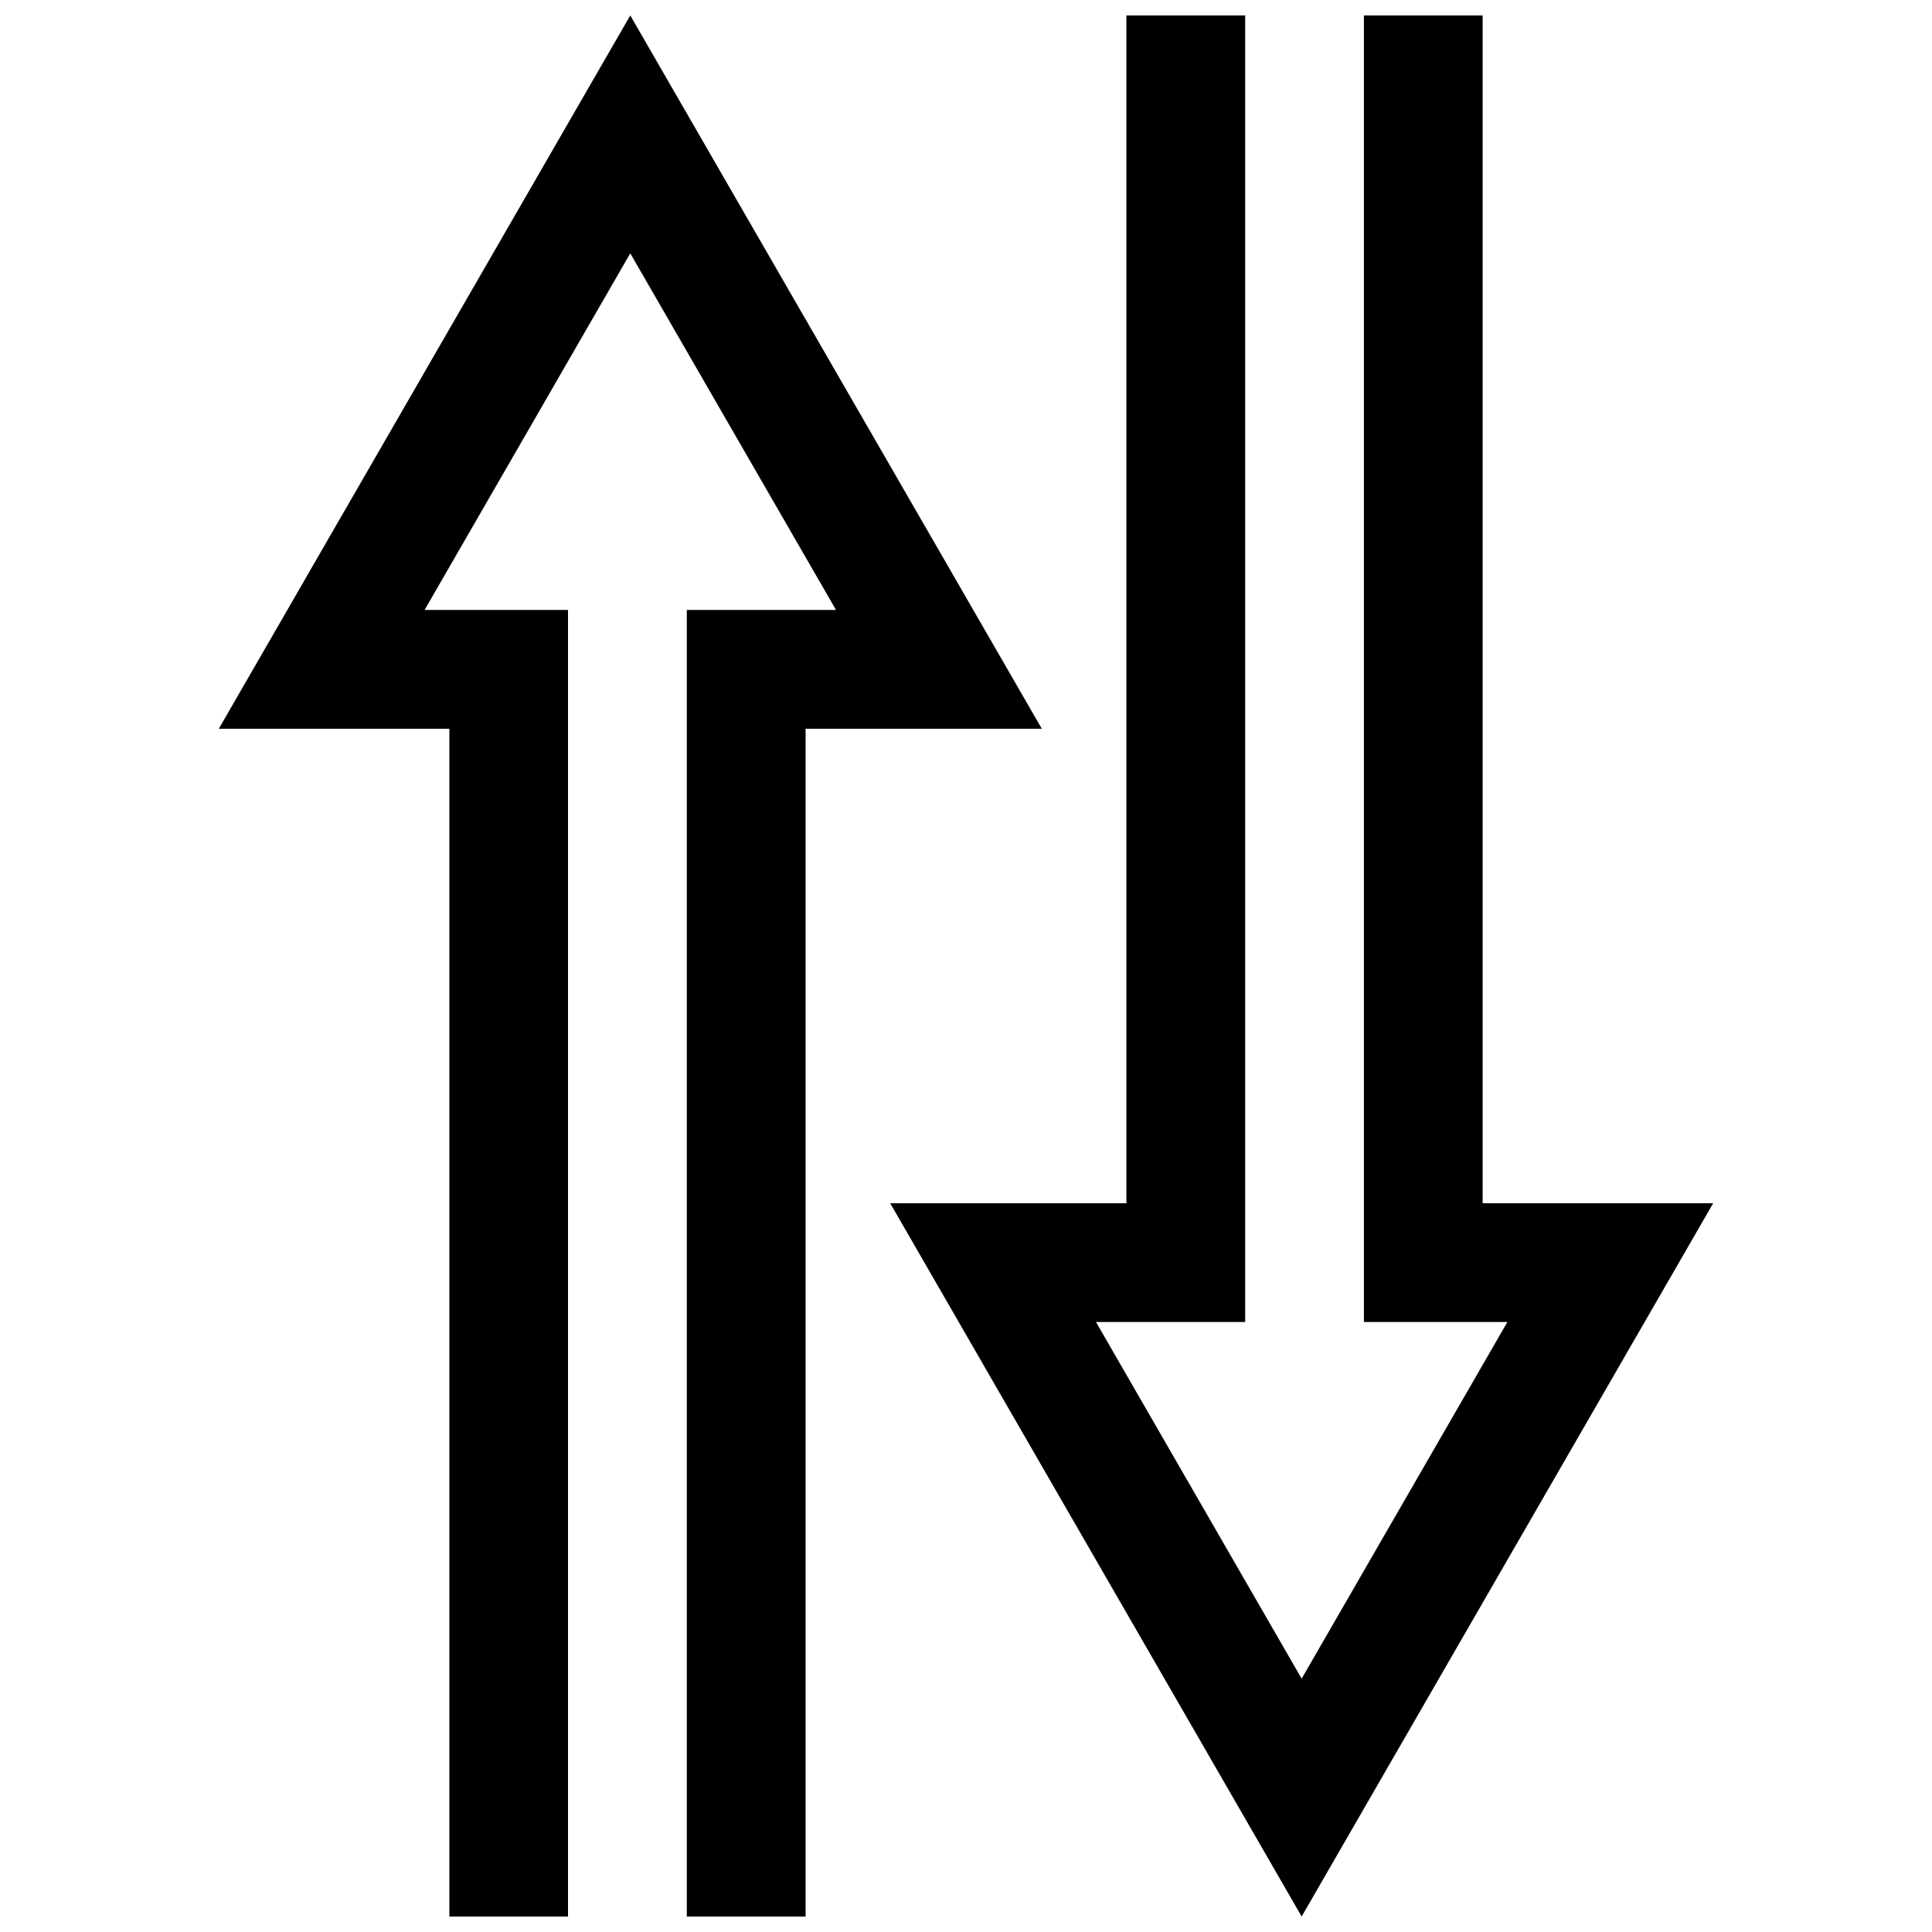 <?xml version="1.0" encoding="UTF-8"?>
<!-- The Best Svg Icon site in the world: iconSvg.co, Visit us! https://iconsvg.co -->
<svg width="800px" height="800px" version="1.1" viewBox="144 144 512 512" xmlns="http://www.w3.org/2000/svg">
 <defs>
  <clipPath id="b">
   <path d="m201 148.09h220v503.81h-220z"/>
  </clipPath>
  <clipPath id="a">
   <path d="m379 148.09h220v503.81h-220z"/>
  </clipPath>
 </defs>
 <g>
  <g clip-path="url(#b)">
   <path d="m311.03 148.09-109.04 189.03h61.094v314.78h31.445v-346.26h-38.004l54.504-94.504 54.52 94.504h-39.539v346.26h31.484v-314.78h62.594z"/>
  </g>
  <g clip-path="url(#a)">
   <path d="m488.95 651.9 109.06-189.03h-61.094v-314.78h-31.465v346.26h38.02l-54.52 94.508-54.504-94.508h39.539v-346.26h-31.484v314.78h-62.594z"/>
  </g>
 </g>
</svg>